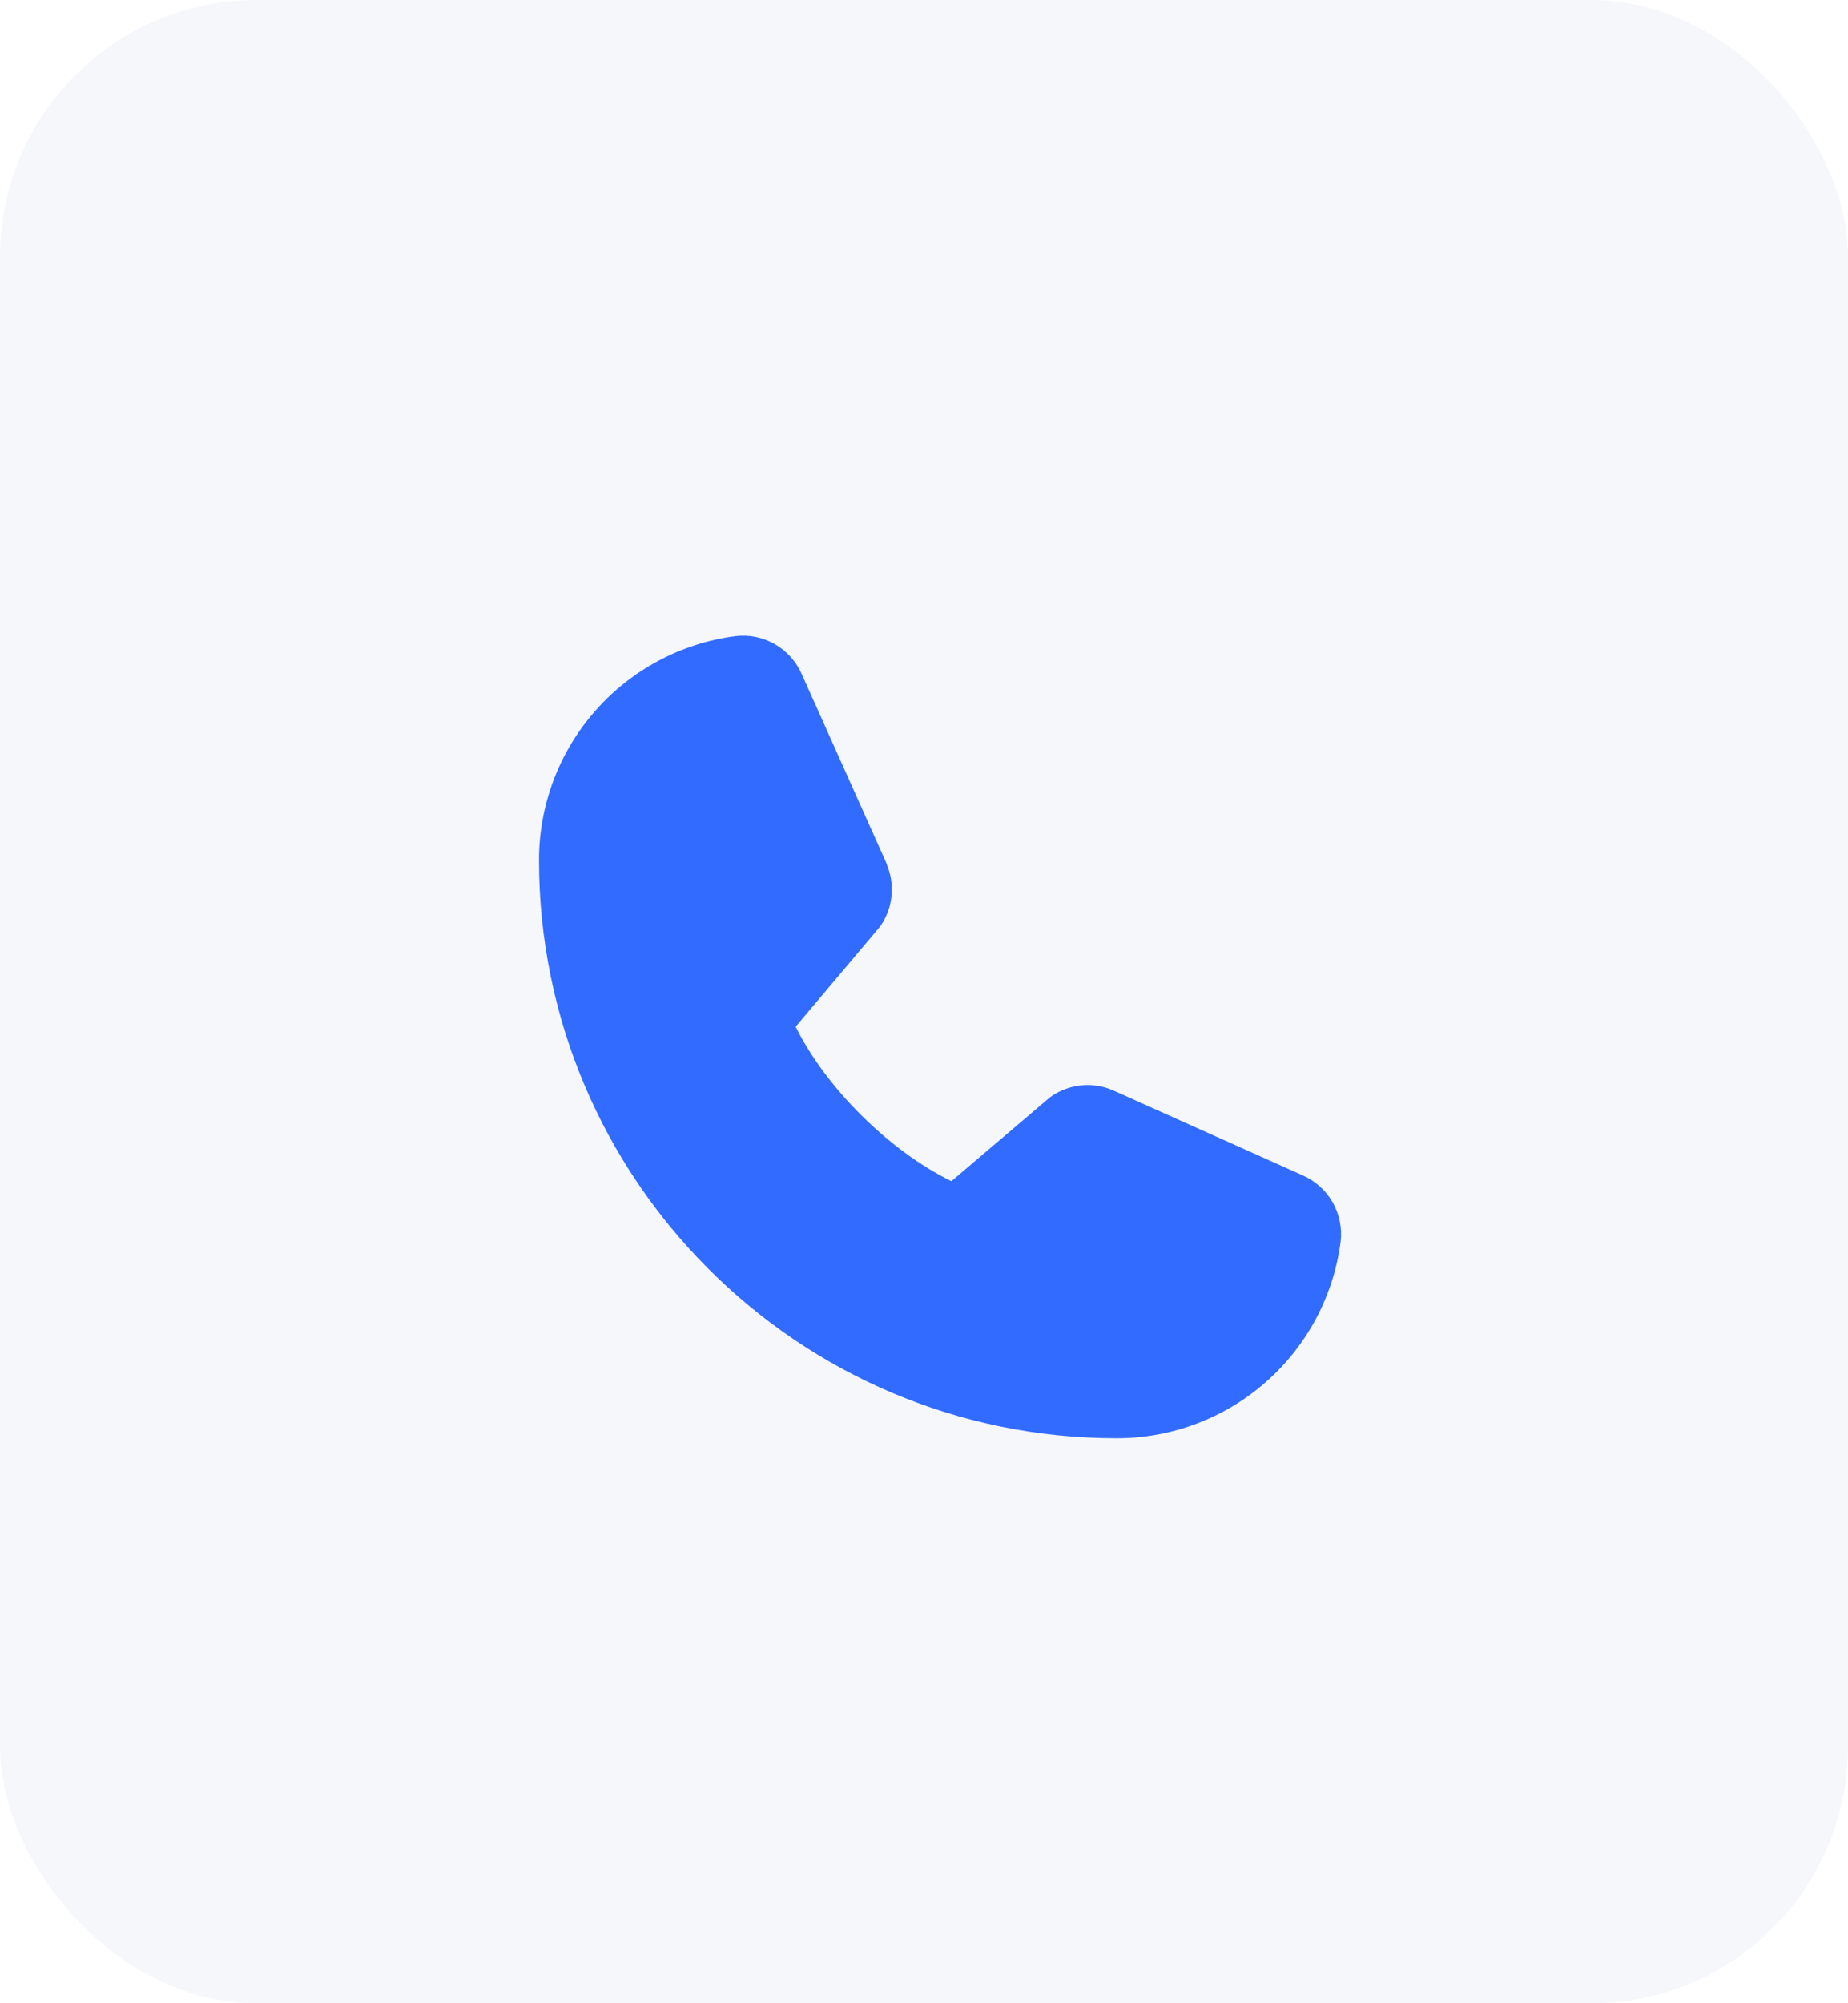 <svg width="72" height="78" viewBox="0 0 72 78" fill="none" xmlns="http://www.w3.org/2000/svg">
<rect width="72" height="78" rx="10" fill="#F5F7FA"/>
<g clip-path="url(#clip0_76_27053)">
<g filter="url(#filter0_ddi_76_27053)">
<path d="M52.231 46.356C51.953 48.473 50.913 50.417 49.306 51.823C47.699 53.23 45.636 54.004 43.5 54C31.094 54 21 43.906 21 31.5C20.996 29.364 21.77 27.3 23.177 25.694C24.583 24.087 26.526 23.047 28.644 22.768C29.179 22.703 29.721 22.813 30.189 23.081C30.657 23.349 31.026 23.761 31.241 24.256L34.541 31.623V31.642C34.705 32.021 34.773 32.434 34.738 32.846C34.703 33.257 34.567 33.654 34.342 34C34.314 34.042 34.284 34.081 34.253 34.12L31 37.976C32.17 40.354 34.658 42.82 37.067 43.993L40.87 40.758C40.908 40.726 40.947 40.697 40.987 40.67C41.333 40.439 41.731 40.299 42.145 40.26C42.559 40.222 42.976 40.288 43.358 40.451L43.378 40.461L50.739 43.759C51.235 43.973 51.648 44.341 51.917 44.809C52.186 45.277 52.296 45.82 52.231 46.356Z" fill="#316BFF"/>
</g>
</g>
<defs>
<filter id="filter0_ddi_76_27053" x="19" y="21.75" width="35.249" height="35.25" filterUnits="userSpaceOnUse" color-interpolation-filters="sRGB">
<feFlood flood-opacity="0" result="BackgroundImageFix"/>
<feColorMatrix in="SourceAlpha" type="matrix" values="0 0 0 0 0 0 0 0 0 0 0 0 0 0 0 0 0 0 127 0" result="hardAlpha"/>
<feOffset dy="0.5"/>
<feComposite in2="hardAlpha" operator="out"/>
<feColorMatrix type="matrix" values="0 0 0 0 0.227 0 0 0 0 0.376 0 0 0 0 0.984 0 0 0 0.15 0"/>
<feBlend mode="normal" in2="BackgroundImageFix" result="effect1_dropShadow_76_27053"/>
<feColorMatrix in="SourceAlpha" type="matrix" values="0 0 0 0 0 0 0 0 0 0 0 0 0 0 0 0 0 0 127 0" result="hardAlpha"/>
<feOffset dy="1"/>
<feGaussianBlur stdDeviation="1"/>
<feComposite in2="hardAlpha" operator="out"/>
<feColorMatrix type="matrix" values="0 0 0 0 0.216 0 0 0 0 0.365 0 0 0 0 0.984 0 0 0 0.4 0"/>
<feBlend mode="normal" in2="effect1_dropShadow_76_27053" result="effect2_dropShadow_76_27053"/>
<feBlend mode="normal" in="SourceGraphic" in2="effect2_dropShadow_76_27053" result="shape"/>
<feColorMatrix in="SourceAlpha" type="matrix" values="0 0 0 0 0 0 0 0 0 0 0 0 0 0 0 0 0 0 127 0" result="hardAlpha"/>
<feOffset dy="0.5"/>
<feGaussianBlur stdDeviation="0.25"/>
<feComposite in2="hardAlpha" operator="arithmetic" k2="-1" k3="1"/>
<feColorMatrix type="matrix" values="0 0 0 0 0.216 0 0 0 0 0.365 0 0 0 0 0.984 0 0 0 0.18 0"/>
<feBlend mode="normal" in2="shape" result="effect3_innerShadow_76_27053"/>
</filter>
<clipPath id="clip0_76_27053">
<rect width="40" height="40" fill="white" transform="translate(16 19)"/>
</clipPath>
</defs>
</svg>
